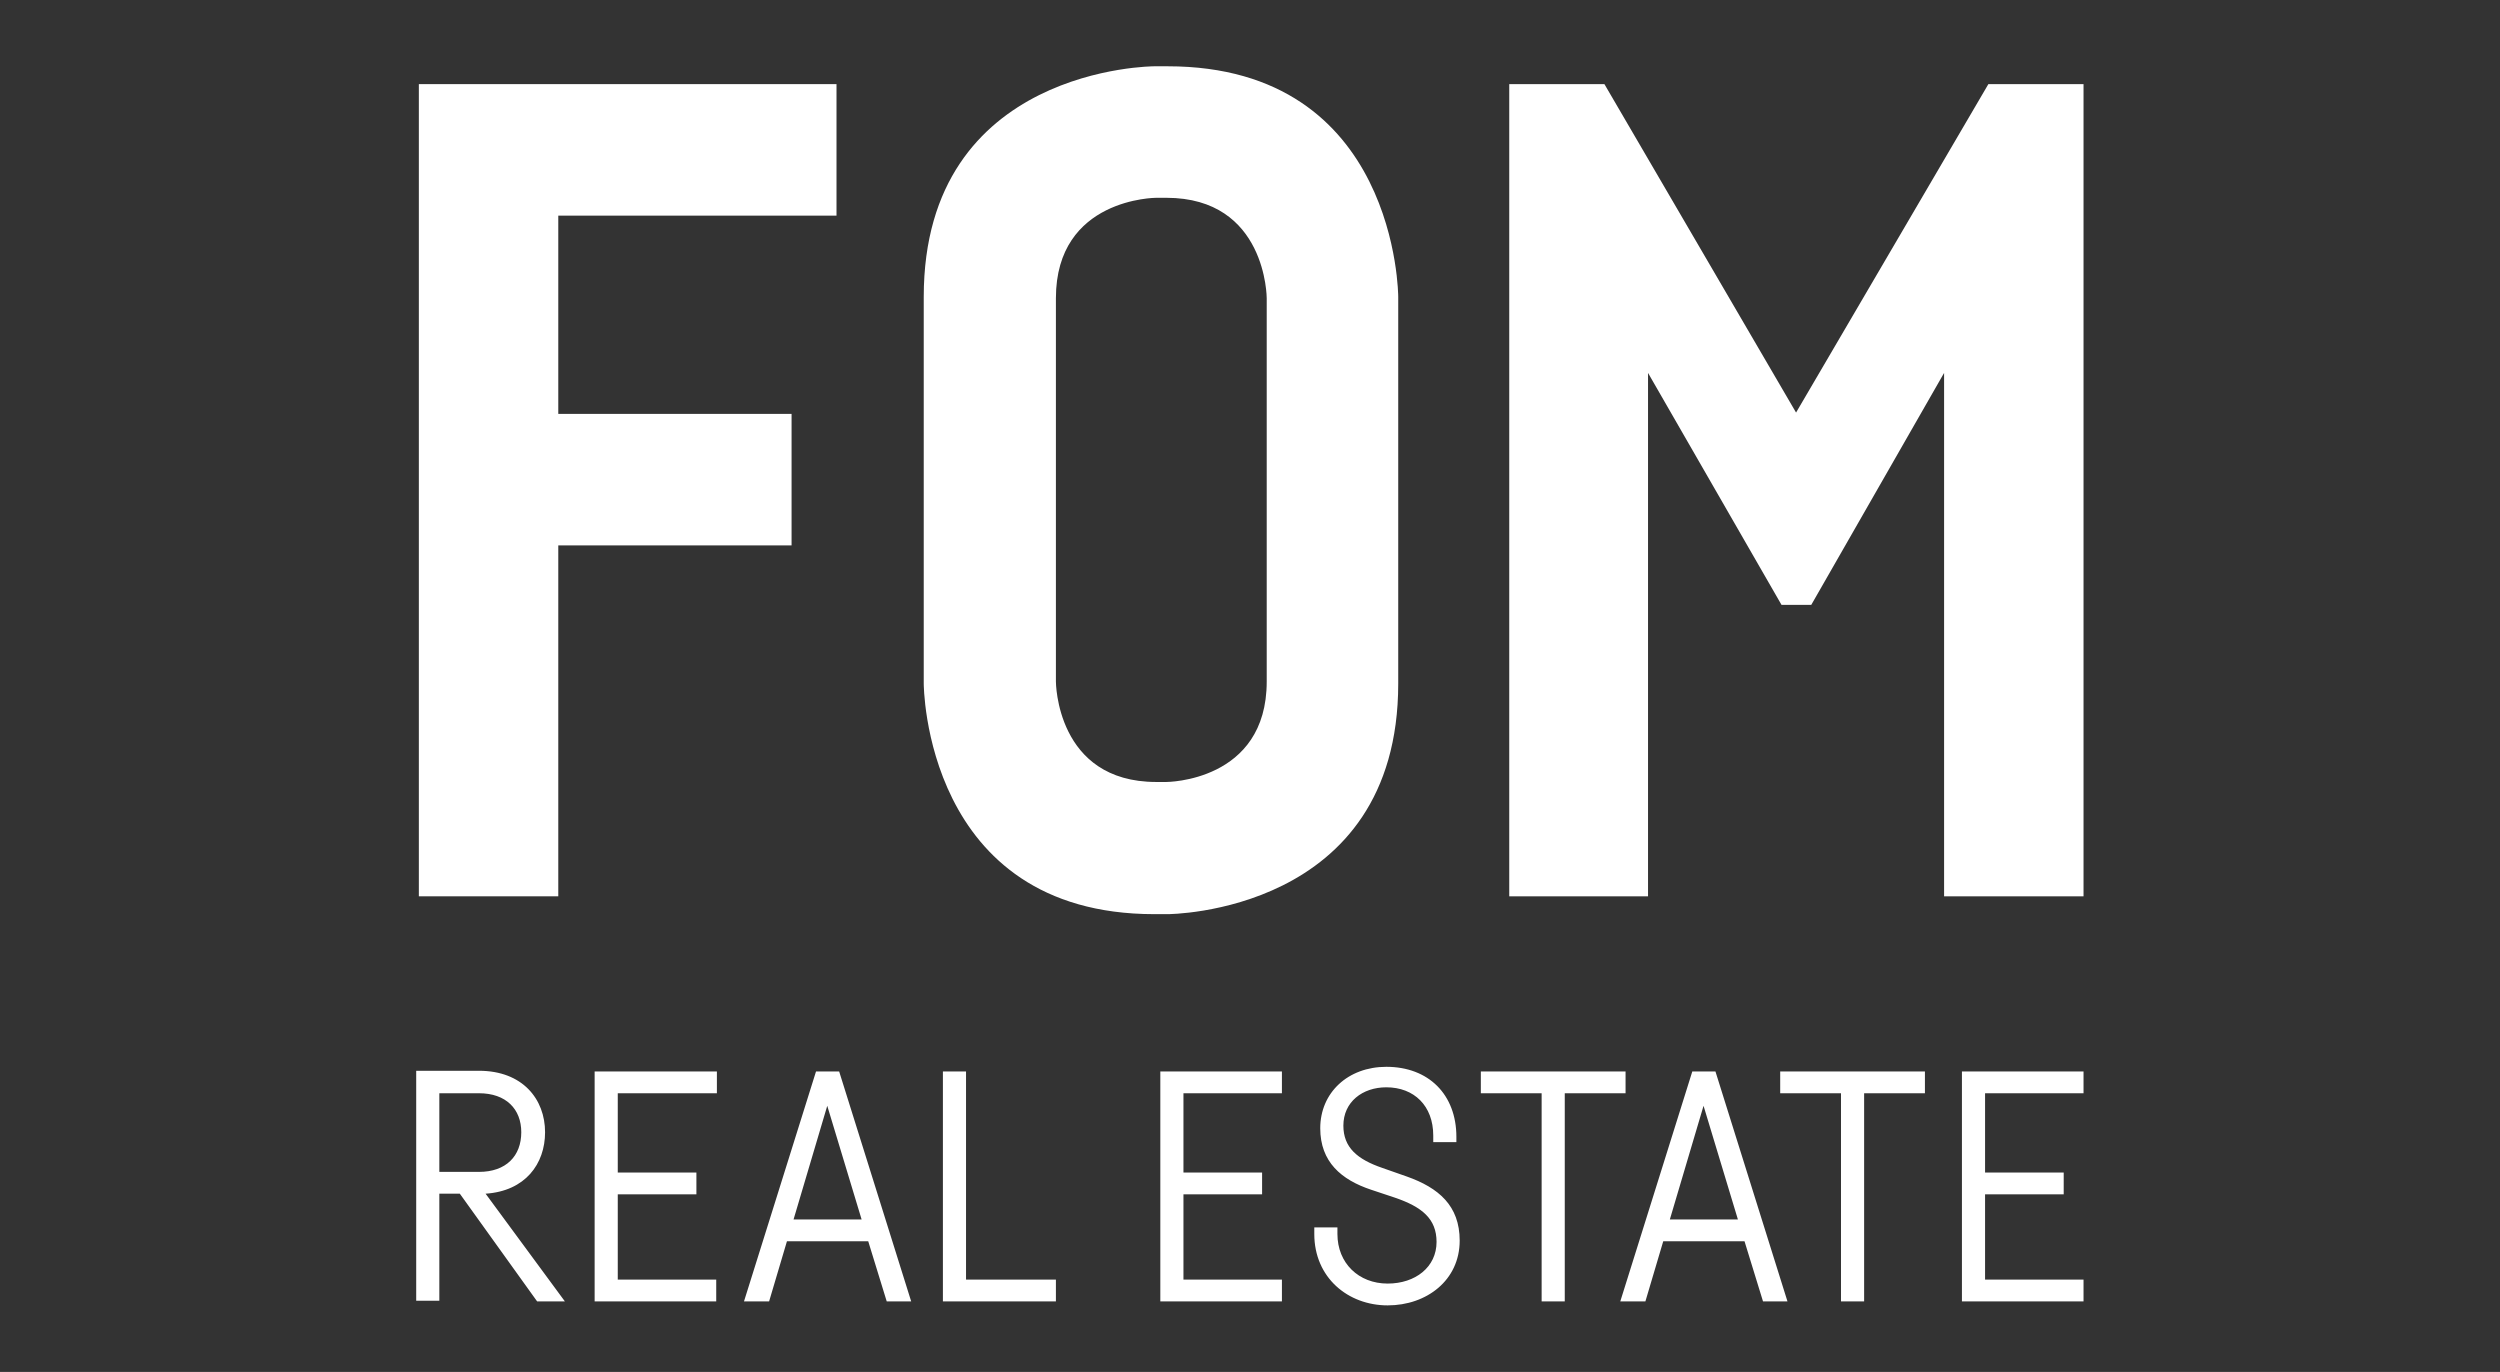 <svg xmlns:dc="http://purl.org/dc/elements/1.1/" xmlns:cc="http://creativecommons.org/ns#" xmlns:rdf="http://www.w3.org/1999/02/22-rdf-syntax-ns#" xmlns:svg="http://www.w3.org/2000/svg" xmlns="http://www.w3.org/2000/svg" xmlns:xlink="http://www.w3.org/1999/xlink" id="Ebene_1" x="0px" y="0px" width="378.3px" height="207.6px" viewBox="0 0 378.3 207.6" style="enable-background:new 0 0 378.3 207.6;" xml:space="preserve"><rect x="0" y="0" width="378.3" height="207.6" fill="#333333" stroke="none"/><style type="text/css">	.st0{fill:#FFFFFF;}</style><g id="g10" transform="translate(-1.42,-1.57)">	<polygon id="polygon2" class="st0" points="85.9,137.2 85.9,84.1 121.2,84.1 121.2,64.2 85.9,64.2 85.9,34.2 128,34.2 128,14.3    64.8,14.3 64.8,137.2  "></polygon>	<polygon id="polygon4" class="st0" points="273.2,64 273.2,64 273.2,64 244.2,14.3 229.8,14.3 229.8,137.2 250.8,137.2 250.8,58    271,93.1 273.2,93.1 273.2,93.1 275.5,93.1 295.6,58 295.6,137.2 316.7,137.2 316.7,14.3 302.3,14.3  "></polygon>	<path id="path6" class="st0" d="M213,105V46.5c0,0,0-34.9-34.9-34.9h-2c0,0-34.9,0-34.9,34.9V105c0,0,0,34.9,34.9,34.9h2   C178.1,139.9,213,139.9,213,105L213,105z M193.1,104.7c0,15.2-15.2,15.2-15.2,15.2h-1.5c-15.2,0-15.2-15.2-15.2-15.2v-58   c0-15.2,15.2-15.2,15.2-15.2h1.5c15.2,0,15.2,15.2,15.2,15.2V104.7z"></path>	<path id="path8" class="st0" d="M82.7,198.5h4.2l-12-16.3c6-0.4,9-4.5,9-9.3c0-5-3.4-9.3-10-9.3h-6h-3.5v34.8h3.5v-16.2H71   L82.7,198.5z M67.9,167h6c4.1,0,6.4,2.4,6.4,5.9c0,3.6-2.3,6-6.4,6h-6C67.9,178.9,67.9,167,67.9,167z M109.9,167v-3.3H91.4v34.8   h18.4v-3.3H94.9v-12.9h11.9V179H94.9v-12H109.9z M135.6,198.5h3.7l-10.9-34.8h-3.5L114,198.5h3.8l2.7-9.1h12.3L135.6,198.5z    M121.5,186.1l5.1-17.2l5.2,17.2H121.5z M147.6,163.7h-3.5v34.8h17.1v-3.3h-13.6V163.7z M195.4,167v-3.3H177v34.8h18.4v-3.3h-14.9   v-12.9h11.9V179h-11.9v-12H195.4z M218.3,174.4h3.5v-0.8c0-6.4-4.2-10.6-10.6-10.6c-5.8,0-10,3.9-10,9.3c0,5.1,3.2,7.8,7.7,9.3   l3.6,1.2c4.1,1.4,6.3,3.2,6.3,6.7c0,3.8-3.2,6.3-7.4,6.3c-4.4,0-7.6-3.1-7.6-7.5v-1h-3.5v1c0,6.6,5.1,10.8,11.1,10.8   c5.9,0,10.9-3.8,10.9-9.8c0-5.3-3.2-8-8-9.7l-3.7-1.3c-3.8-1.3-5.9-3.1-5.9-6.4c0-3.6,2.9-5.8,6.5-5.8c4.2,0,7.1,2.8,7.1,7.3   L218.3,174.4L218.3,174.4z M247.4,163.7h-21.9v3.3h9.2v31.5h3.5V167h9.2V163.7L247.4,163.7z M268.2,198.5h3.7L261,163.7h-3.5   l-10.9,34.8h3.8l2.7-9.1h12.3L268.2,198.5z M254.1,186.1l5.1-17.2l5.2,17.2H254.1z M292.7,163.7h-21.9v3.3h9.2v31.5h3.5V167h9.2   V163.7z M316.7,167v-3.3h-18.4v34.8h18.4v-3.3h-14.9v-12.9h11.9V179h-11.9v-12H316.7z"></path></g></svg>